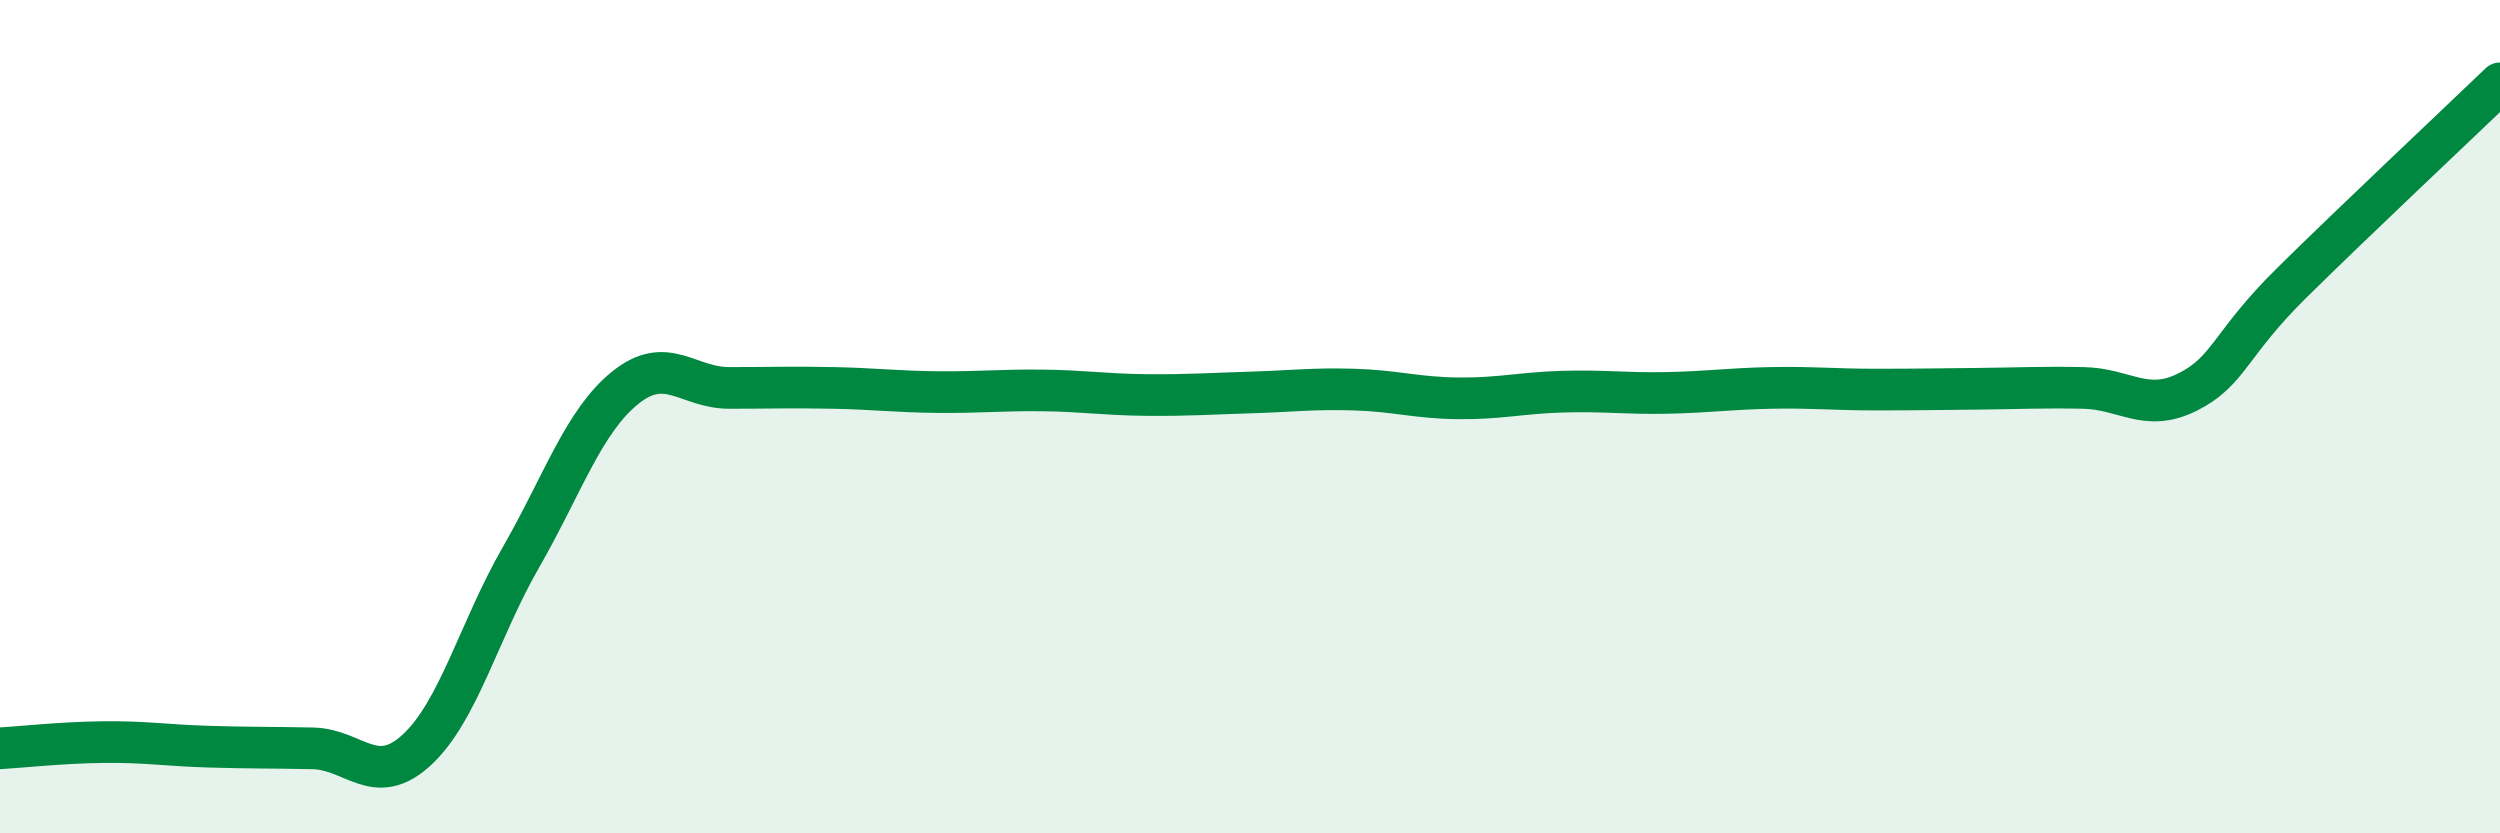
    <svg width="60" height="20" viewBox="0 0 60 20" xmlns="http://www.w3.org/2000/svg">
      <path
        d="M 0,17.96 C 0.5,17.93 1.5,17.82 2.5,17.81 C 3.5,17.8 4,17.89 5,17.92 C 6,17.95 6.5,17.94 7.5,17.96 C 8.5,17.98 9,18.92 10,18 C 11,17.08 11.5,15.12 12.5,13.38 C 13.5,11.64 14,10.12 15,9.31 C 16,8.5 16.5,9.31 17.5,9.31 C 18.5,9.31 19,9.29 20,9.31 C 21,9.33 21.5,9.4 22.5,9.41 C 23.5,9.42 24,9.36 25,9.37 C 26,9.38 26.5,9.47 27.5,9.48 C 28.5,9.49 29,9.45 30,9.42 C 31,9.39 31.5,9.32 32.5,9.35 C 33.5,9.38 34,9.55 35,9.56 C 36,9.57 36.5,9.43 37.5,9.4 C 38.5,9.37 39,9.45 40,9.43 C 41,9.41 41.5,9.33 42.5,9.31 C 43.5,9.29 44,9.35 45,9.35 C 46,9.35 46.5,9.34 47.5,9.33 C 48.5,9.32 49,9.29 50,9.31 C 51,9.33 51.5,9.91 52.5,9.41 C 53.5,8.91 53.5,8.27 55,6.79 C 56.5,5.31 59,2.96 60,2L60 20L0 20Z"
        fill="#008740"
        opacity="0.1"
        stroke-linecap="round"
        stroke-linejoin="round"
      />
      <path
        d="M 0,17.96 C 0.5,17.93 1.5,17.82 2.5,17.81 C 3.5,17.8 4,17.89 5,17.92 C 6,17.95 6.5,17.94 7.5,17.96 C 8.5,17.98 9,18.92 10,18 C 11,17.08 11.5,15.12 12.5,13.38 C 13.5,11.64 14,10.12 15,9.31 C 16,8.5 16.5,9.31 17.5,9.31 C 18.5,9.31 19,9.29 20,9.31 C 21,9.33 21.5,9.4 22.5,9.41 C 23.5,9.42 24,9.36 25,9.37 C 26,9.38 26.5,9.47 27.5,9.48 C 28.5,9.49 29,9.45 30,9.42 C 31,9.39 31.5,9.32 32.5,9.35 C 33.5,9.38 34,9.55 35,9.56 C 36,9.57 36.5,9.43 37.5,9.4 C 38.5,9.37 39,9.45 40,9.43 C 41,9.41 41.5,9.33 42.5,9.31 C 43.5,9.29 44,9.35 45,9.35 C 46,9.35 46.5,9.34 47.5,9.33 C 48.5,9.32 49,9.29 50,9.31 C 51,9.33 51.5,9.91 52.5,9.41 C 53.5,8.91 53.5,8.27 55,6.79 C 56.5,5.31 59,2.96 60,2"
        stroke="#008740"
        stroke-width="1"
        fill="none"
        stroke-linecap="round"
        stroke-linejoin="round"
      />
    </svg>
  